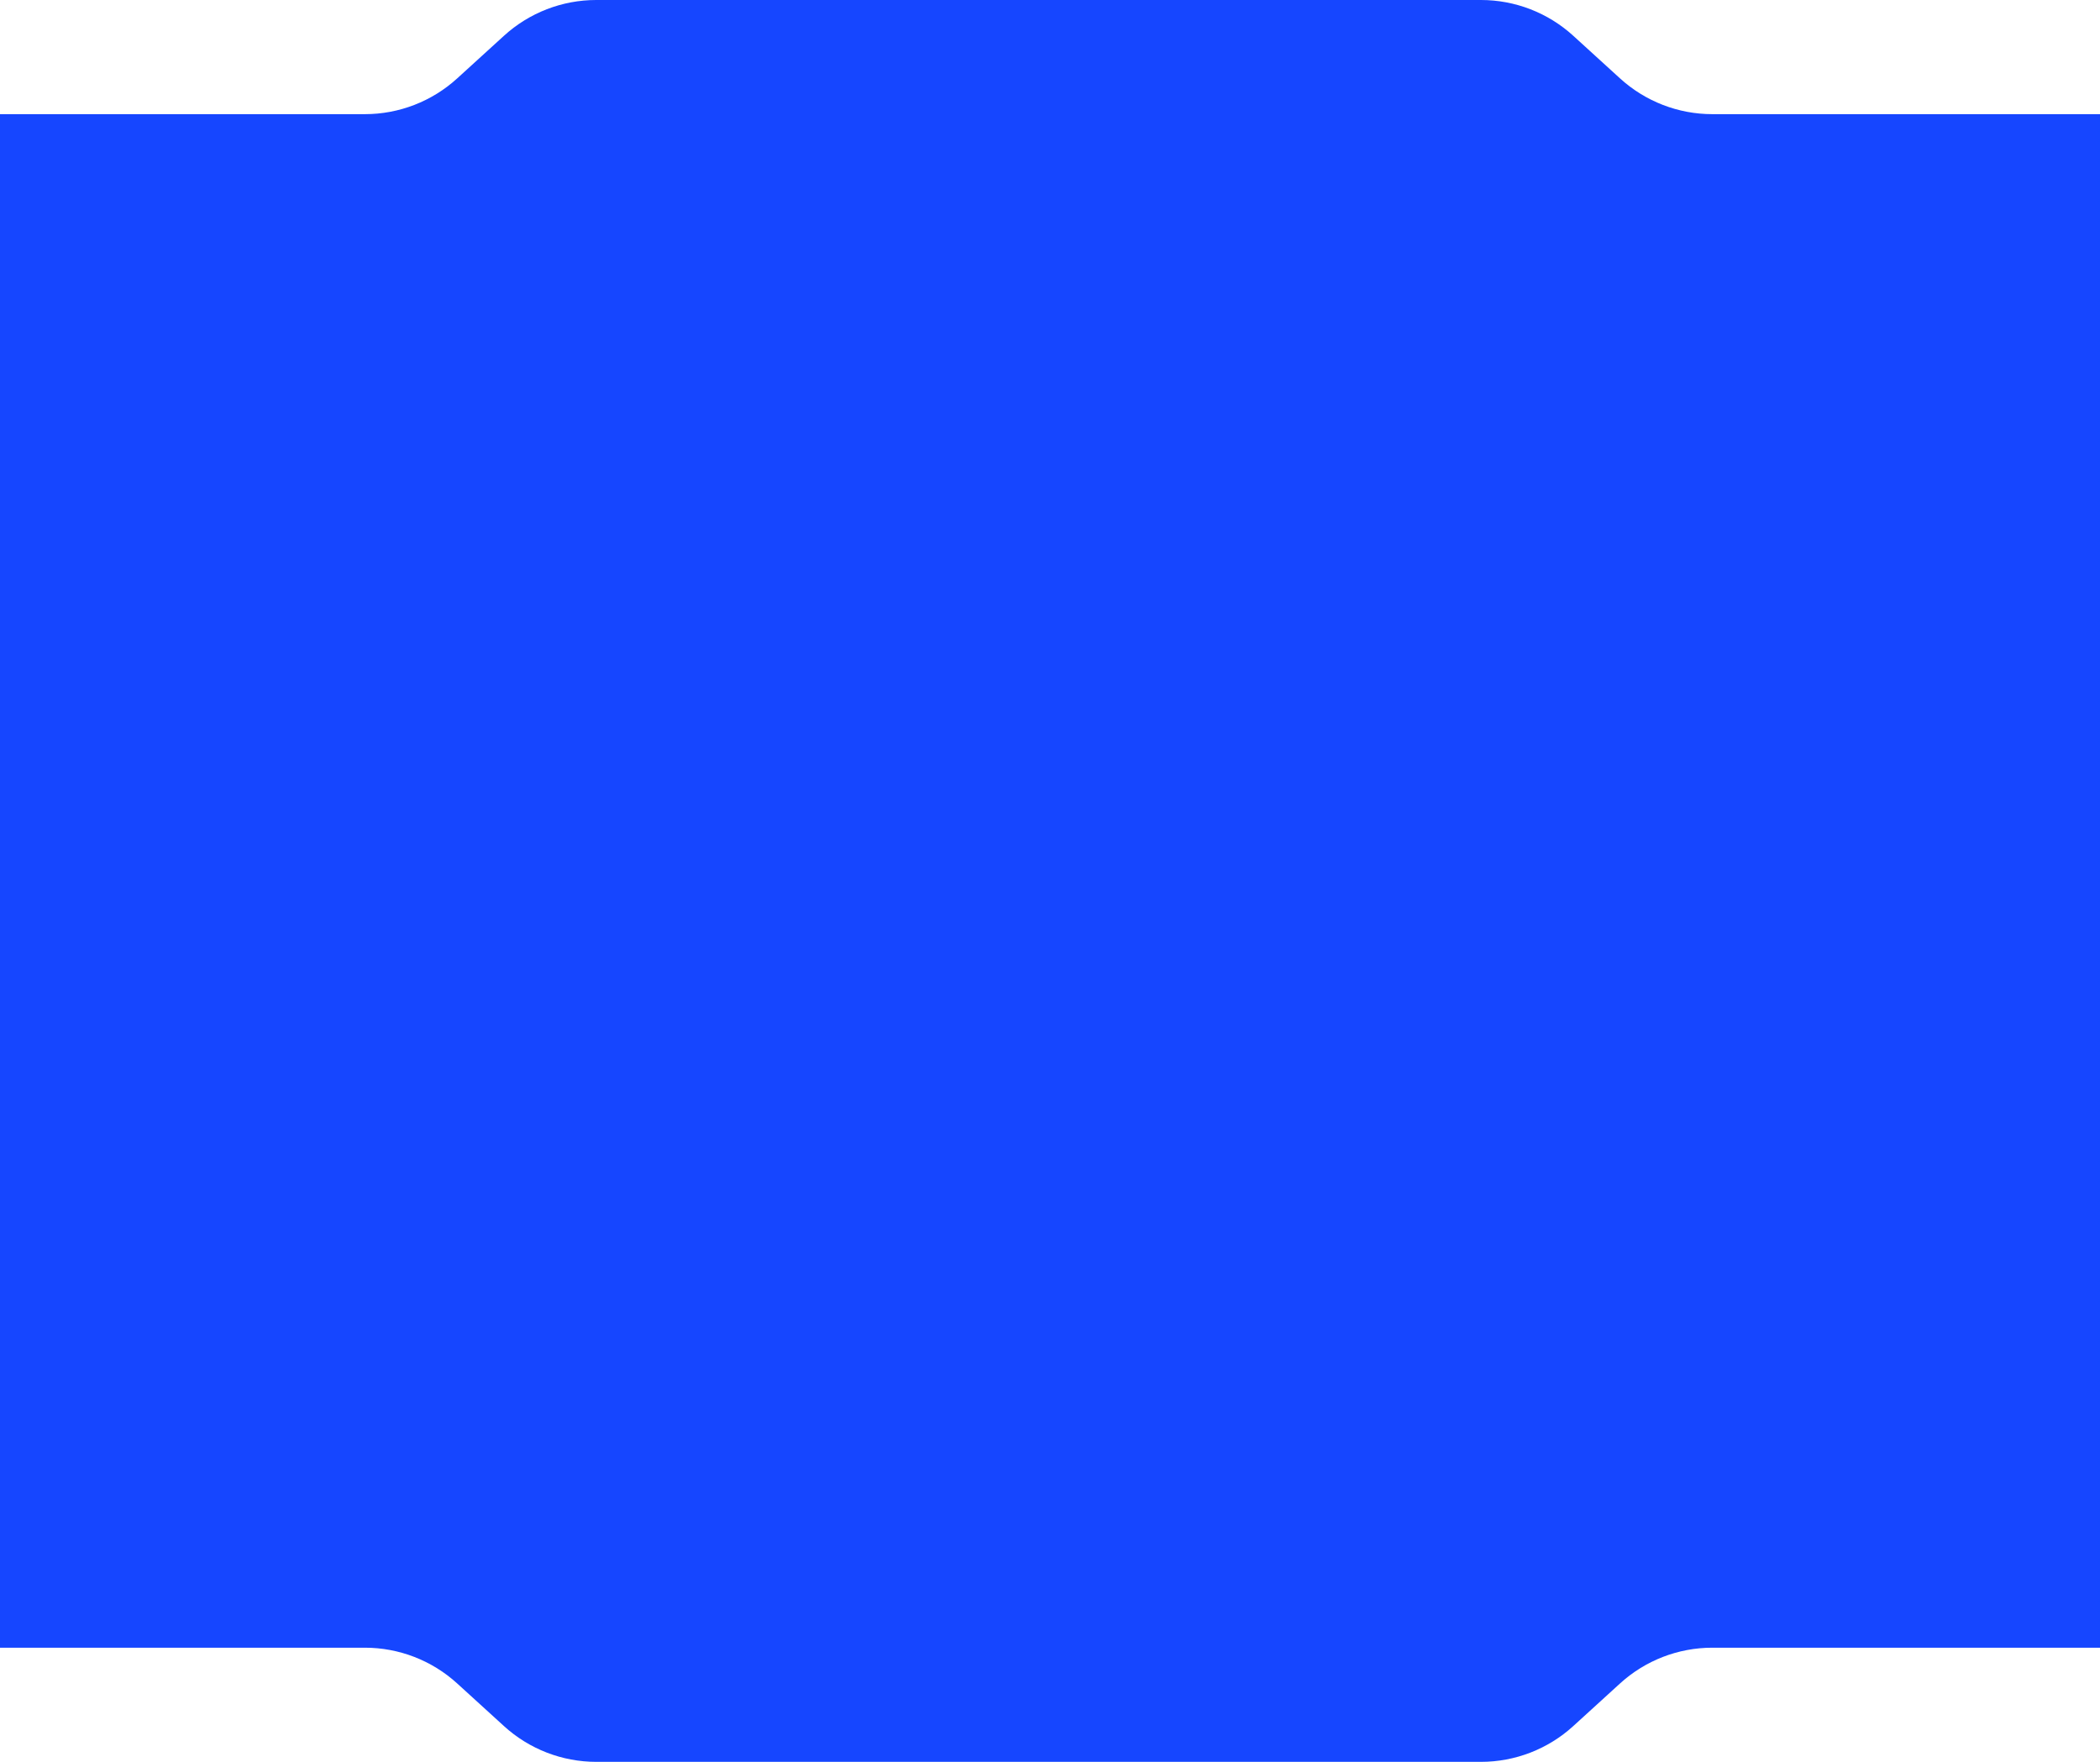 <?xml version="1.0" encoding="UTF-8"?> <svg xmlns="http://www.w3.org/2000/svg" width="460" height="386" viewBox="0 0 460 386" fill="none"> <path fill-rule="evenodd" clip-rule="evenodd" d="M0 25.01V360.99H79.931C87.407 360.99 94.614 363.782 100.139 368.818L110.403 378.172C115.929 383.209 123.135 386 130.612 386H324.399C331.876 386 339.082 383.209 344.608 378.172L354.872 368.818C360.397 363.782 367.604 360.99 375.08 360.99H460V25.01H375.08C367.604 25.01 360.397 22.218 354.872 17.182L344.608 7.828C339.082 2.791 331.876 0 324.399 0H130.612C123.135 0 115.929 2.791 110.403 7.828L100.139 17.182C94.614 22.218 87.407 25.01 79.931 25.01H0Z" fill="#1646FF"></path> </svg> 
